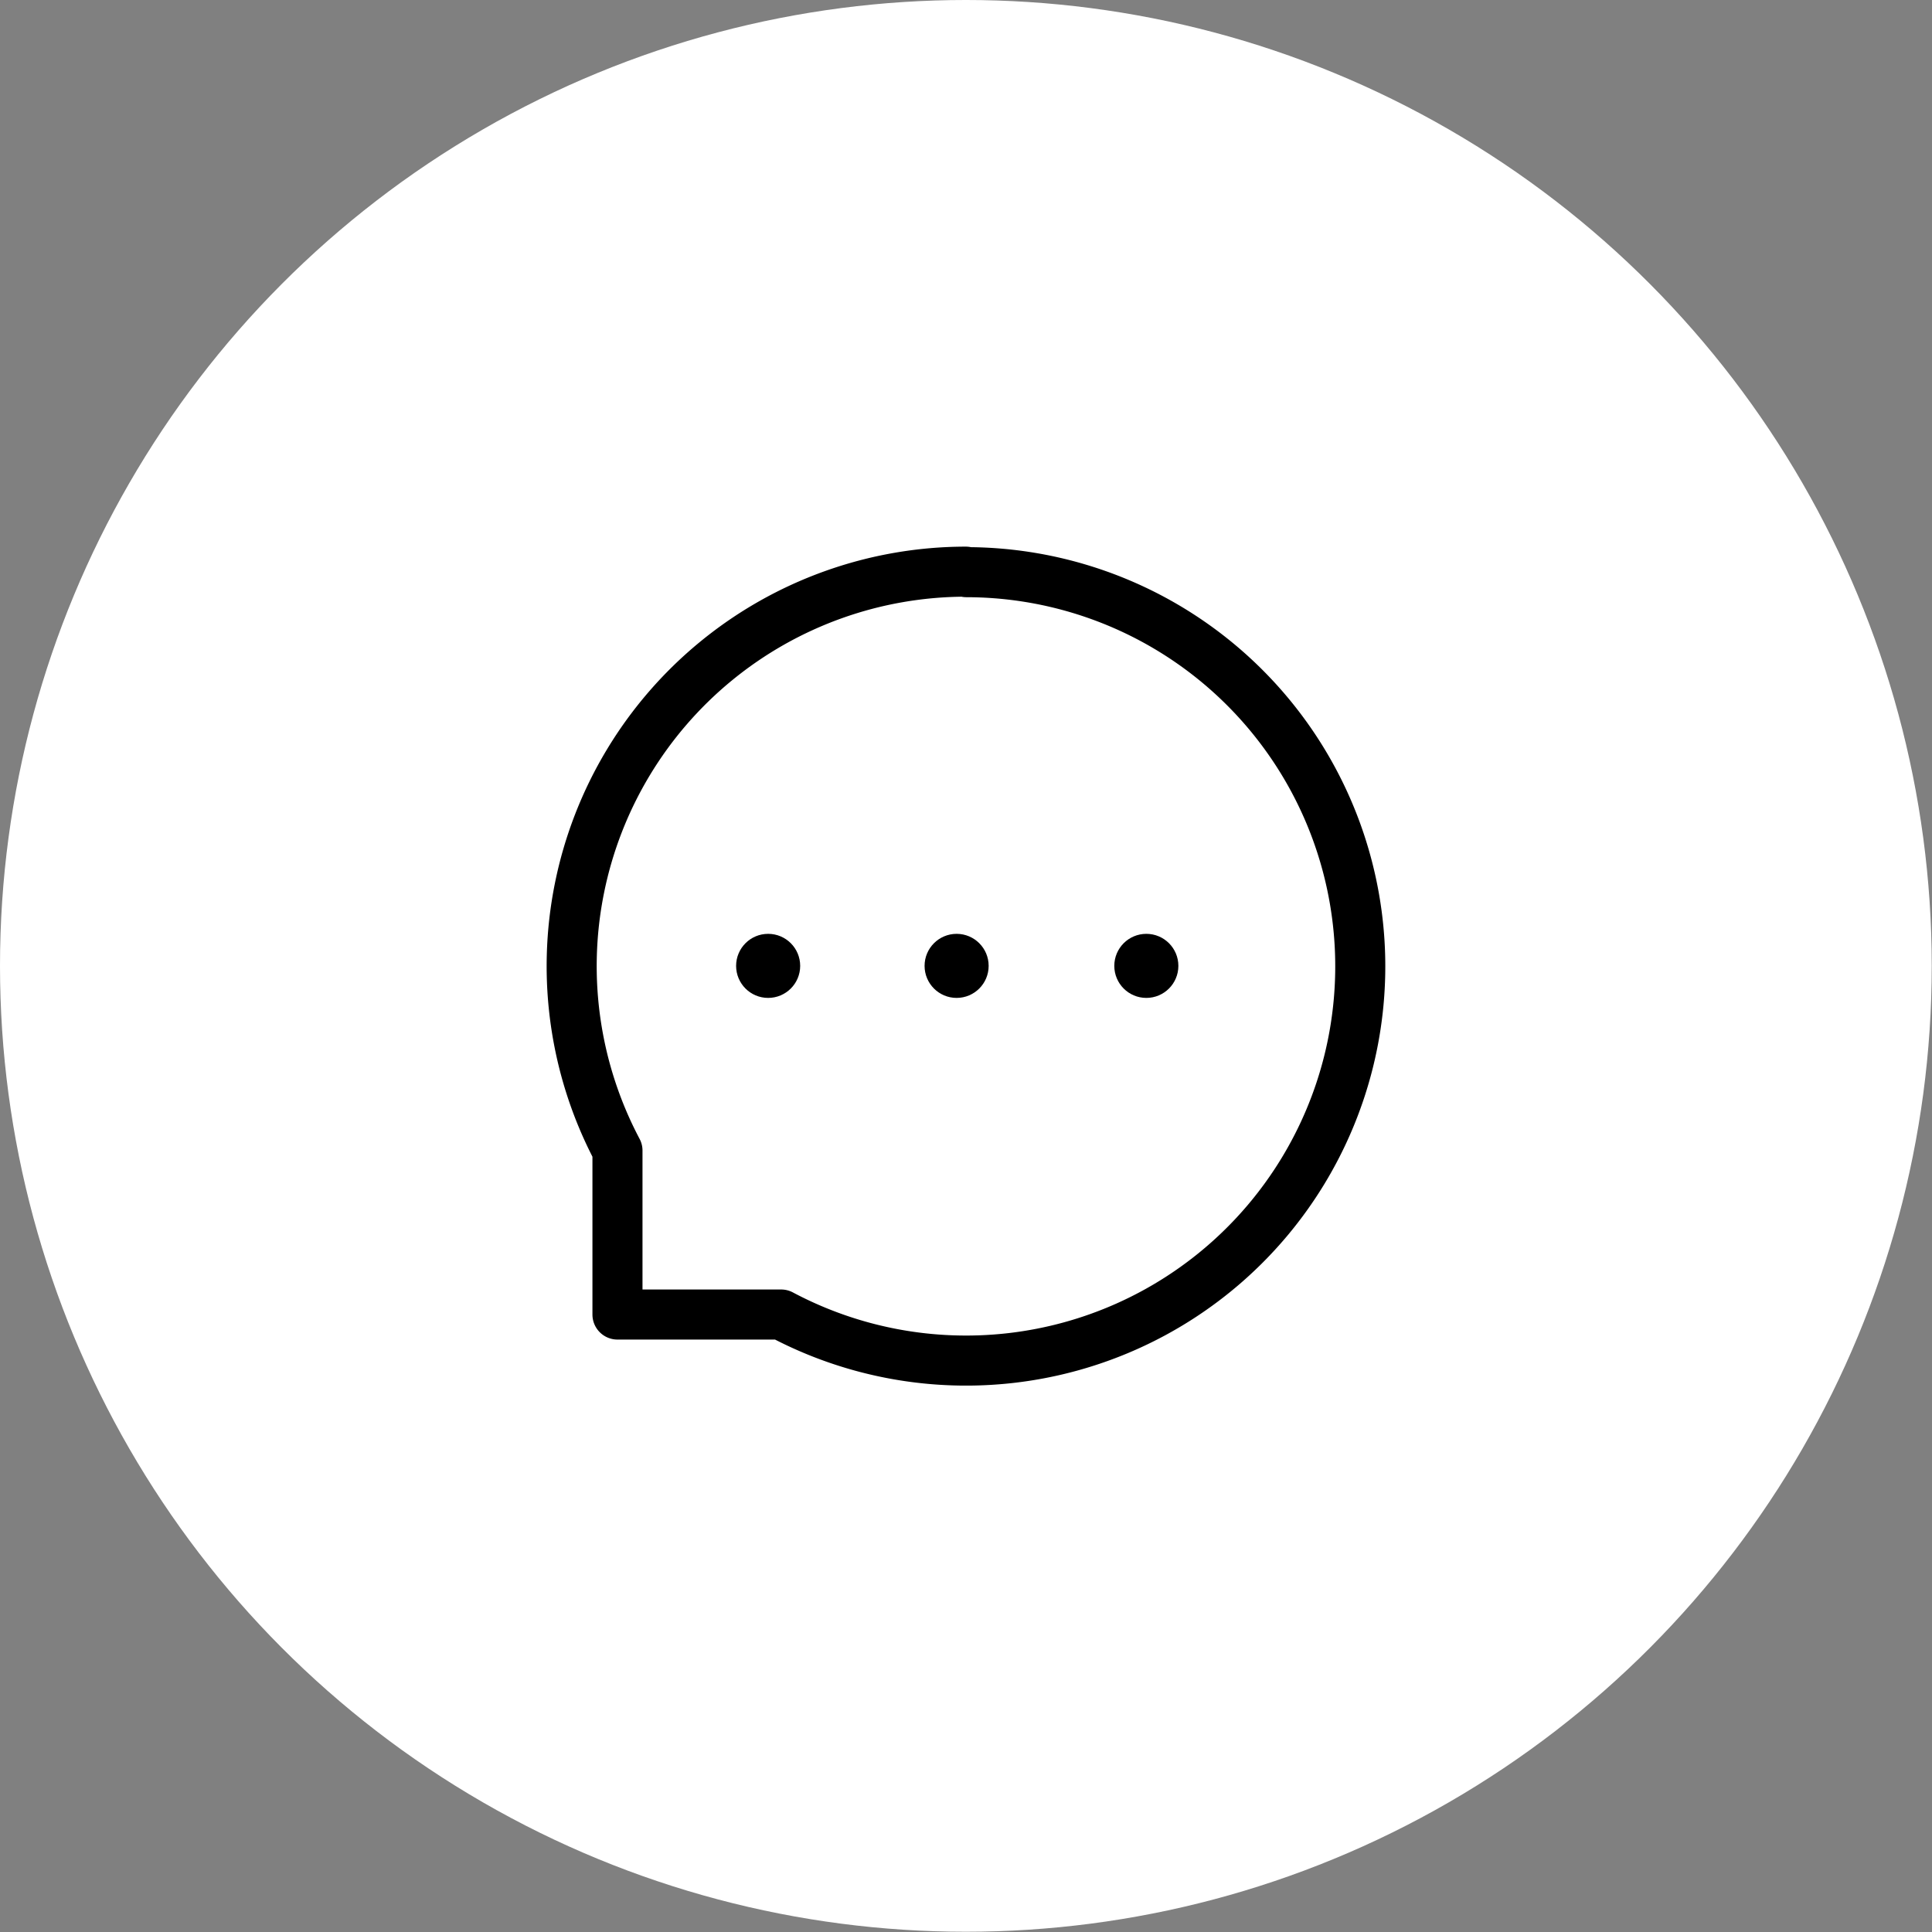 <svg id="Calque_3" data-name="Calque 3" xmlns="http://www.w3.org/2000/svg" viewBox="0 0 77.19 77.19"><rect x="0" y="0" width="77.19" height="77.19" fill="#808080" stroke="none"/><defs><style>.cls-1{fill:#fff;}.cls-2,.cls-3{fill:none;stroke:#000;stroke-width:2px;}.cls-2{stroke-linecap:round;stroke-linejoin:round;}.cls-3{stroke-miterlimit:10;}</style></defs><circle class="cls-1" cx="38.59" cy="38.59" r="38.59"/><path class="cls-2" d="M45.38,29.72A15.76,15.76,0,0,0,31.46,52.85h0v6.55H38a15.75,15.75,0,1,0,7.4-29.66Z" transform="translate(-6.79 -6.88)"/><path class="cls-3" d="M37.48,61.23" transform="translate(-6.79 -6.88)"/><circle cx="30.69" cy="38.59" r="1.28"/><circle cx="38.22" cy="38.59" r="1.28"/><circle cx="45.8" cy="38.59" r="1.28"/></svg>